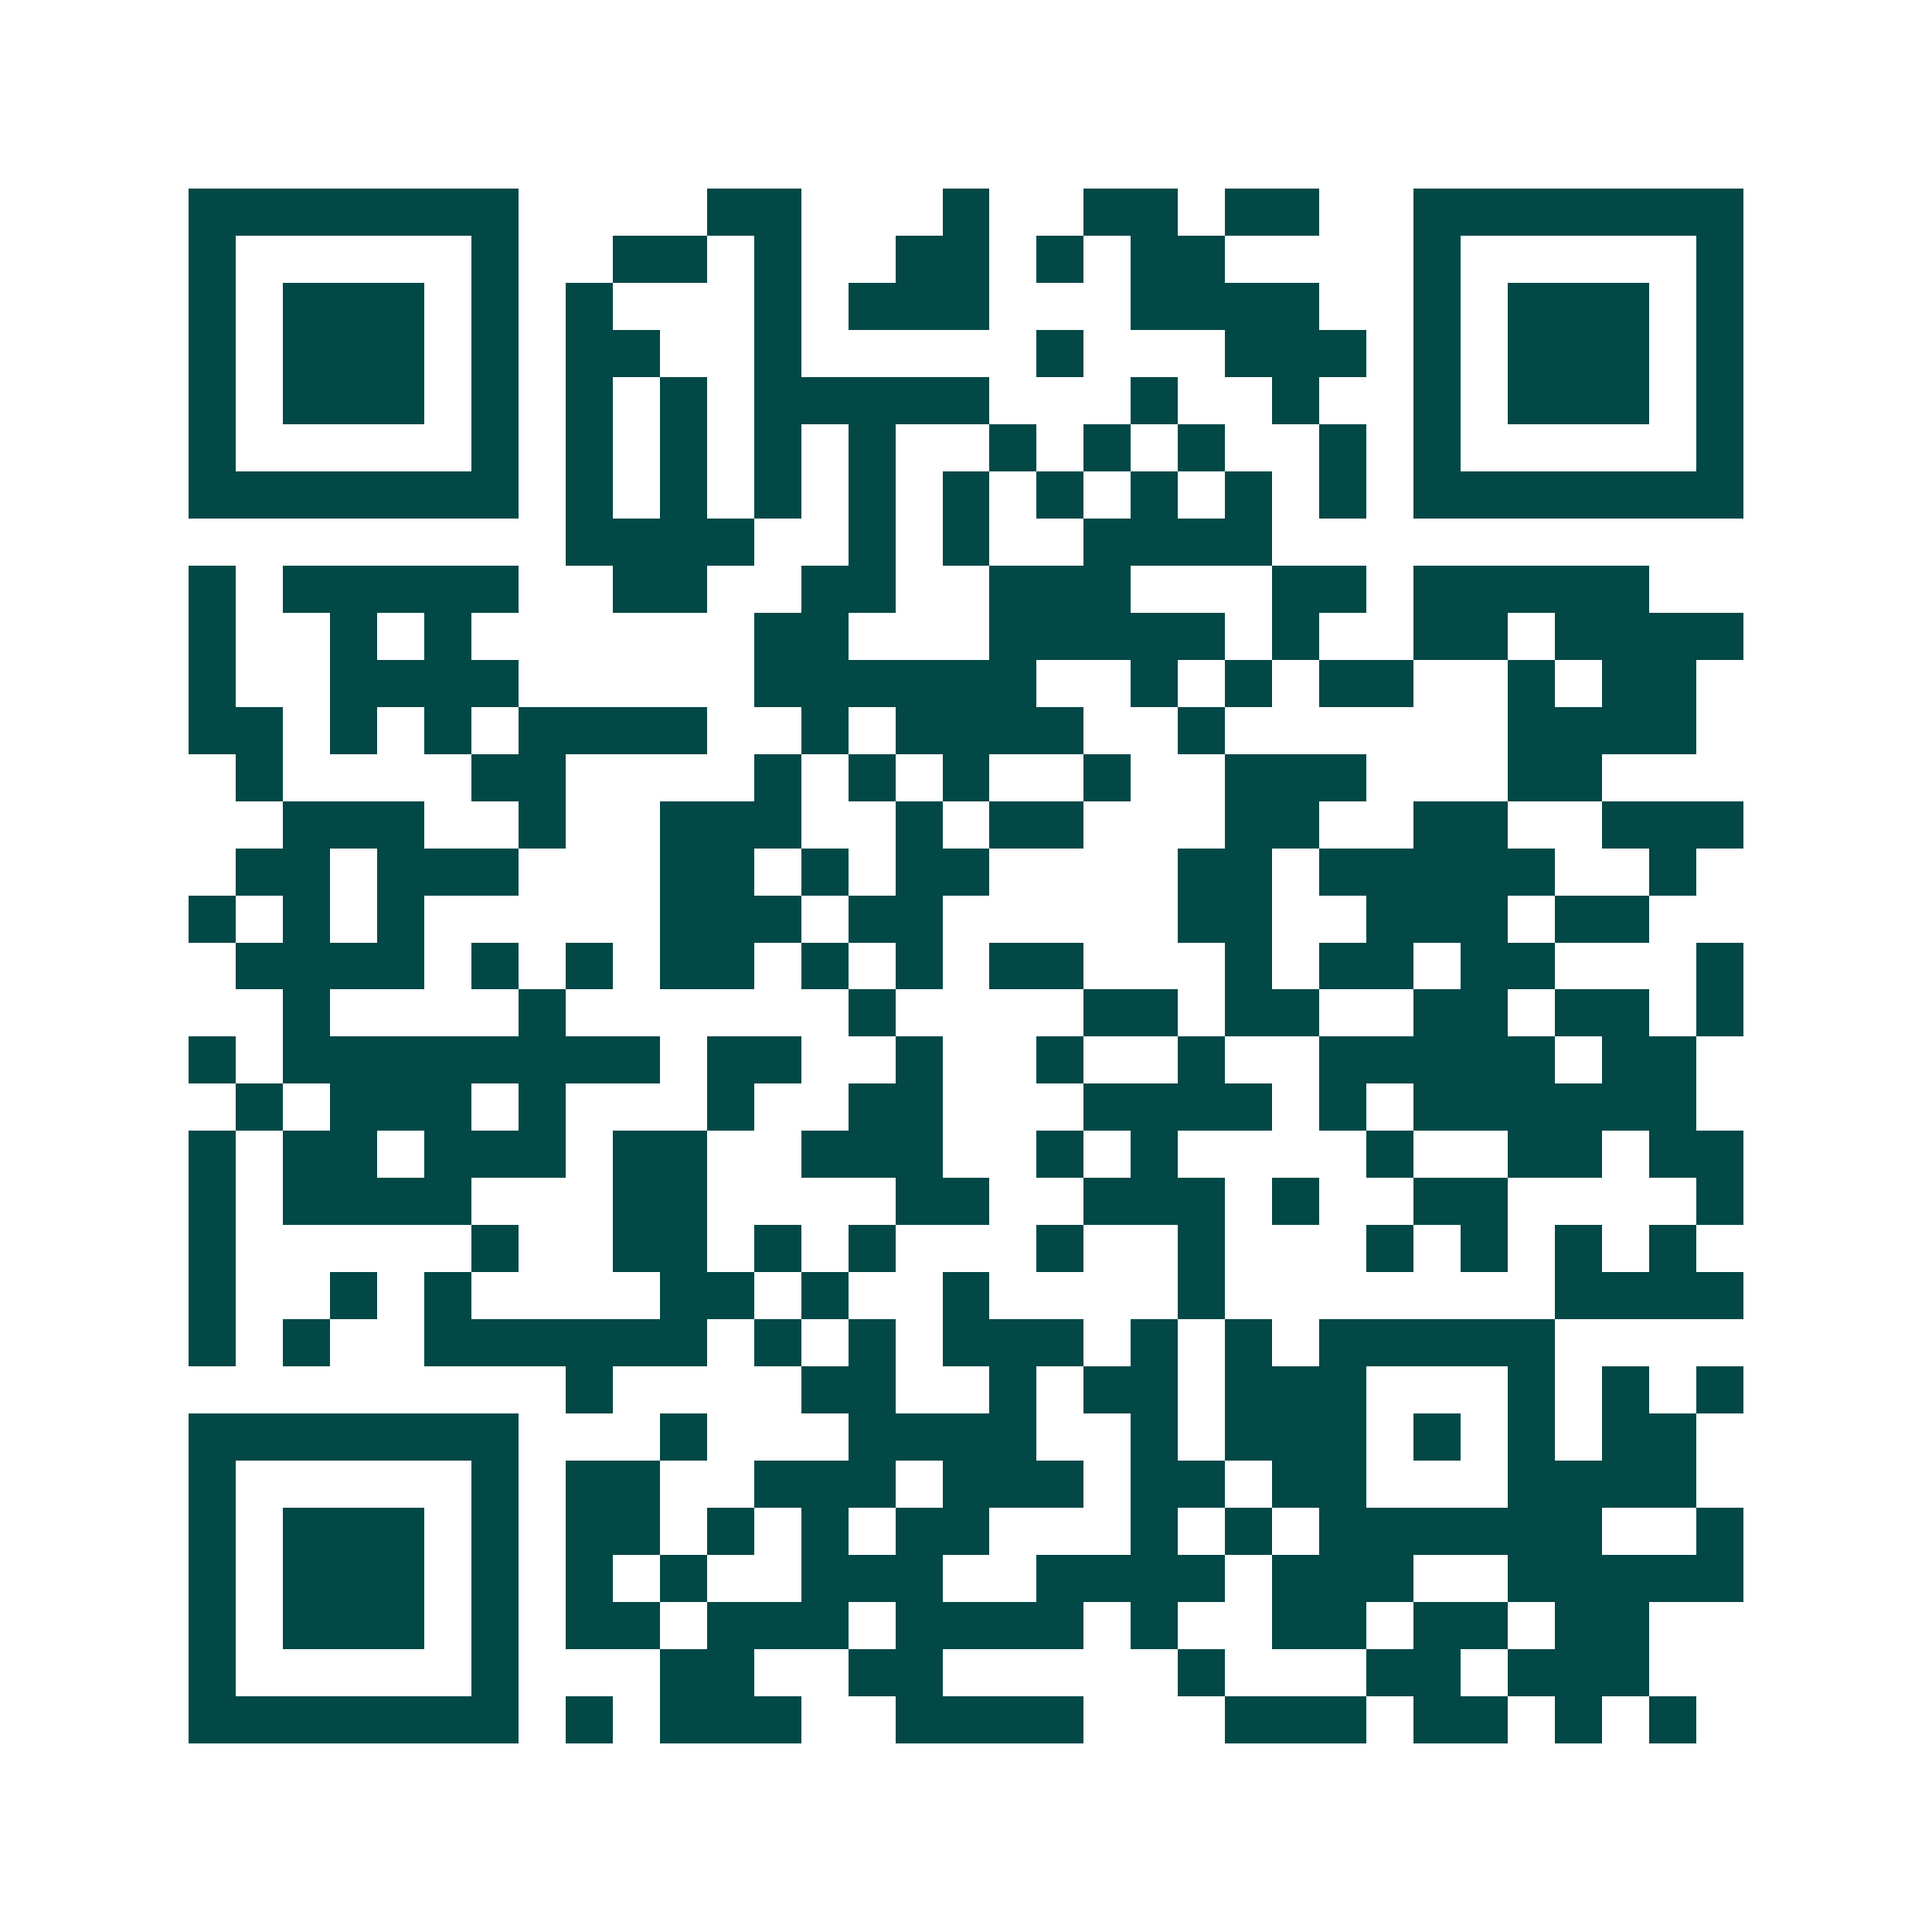 <svg xmlns="http://www.w3.org/2000/svg" width="200" height="200" viewBox="0 0 41 41" shape-rendering="crispEdges"><path fill="#ffffff" d="M0 0h41v41H0z"/><path stroke="#014847" d="M4 4.5h7m4 0h2m3 0h1m2 0h2m1 0h2m2 0h7M4 5.5h1m5 0h1m2 0h2m1 0h1m2 0h2m1 0h1m1 0h2m4 0h1m5 0h1M4 6.5h1m1 0h3m1 0h1m1 0h1m3 0h1m1 0h3m3 0h4m2 0h1m1 0h3m1 0h1M4 7.5h1m1 0h3m1 0h1m1 0h2m2 0h1m5 0h1m3 0h3m1 0h1m1 0h3m1 0h1M4 8.5h1m1 0h3m1 0h1m1 0h1m1 0h1m1 0h5m3 0h1m2 0h1m2 0h1m1 0h3m1 0h1M4 9.5h1m5 0h1m1 0h1m1 0h1m1 0h1m1 0h1m2 0h1m1 0h1m1 0h1m2 0h1m1 0h1m5 0h1M4 10.5h7m1 0h1m1 0h1m1 0h1m1 0h1m1 0h1m1 0h1m1 0h1m1 0h1m1 0h1m1 0h7M12 11.5h4m2 0h1m1 0h1m2 0h4M4 12.5h1m1 0h5m2 0h2m2 0h2m2 0h3m3 0h2m1 0h5M4 13.5h1m2 0h1m1 0h1m6 0h2m3 0h5m1 0h1m2 0h2m1 0h4M4 14.5h1m2 0h4m5 0h6m2 0h1m1 0h1m1 0h2m2 0h1m1 0h2M4 15.5h2m1 0h1m1 0h1m1 0h4m2 0h1m1 0h4m2 0h1m6 0h4M5 16.5h1m4 0h2m4 0h1m1 0h1m1 0h1m2 0h1m2 0h3m3 0h2M6 17.5h3m2 0h1m2 0h3m2 0h1m1 0h2m3 0h2m2 0h2m2 0h3M5 18.5h2m1 0h3m3 0h2m1 0h1m1 0h2m4 0h2m1 0h5m2 0h1M4 19.5h1m1 0h1m1 0h1m5 0h3m1 0h2m5 0h2m2 0h3m1 0h2M5 20.5h4m1 0h1m1 0h1m1 0h2m1 0h1m1 0h1m1 0h2m3 0h1m1 0h2m1 0h2m3 0h1M6 21.5h1m4 0h1m6 0h1m4 0h2m1 0h2m2 0h2m1 0h2m1 0h1M4 22.5h1m1 0h8m1 0h2m2 0h1m2 0h1m2 0h1m2 0h5m1 0h2M5 23.5h1m1 0h3m1 0h1m3 0h1m2 0h2m3 0h4m1 0h1m1 0h6M4 24.5h1m1 0h2m1 0h3m1 0h2m2 0h3m2 0h1m1 0h1m4 0h1m2 0h2m1 0h2M4 25.5h1m1 0h4m3 0h2m4 0h2m2 0h3m1 0h1m2 0h2m4 0h1M4 26.5h1m5 0h1m2 0h2m1 0h1m1 0h1m3 0h1m2 0h1m3 0h1m1 0h1m1 0h1m1 0h1M4 27.5h1m2 0h1m1 0h1m4 0h2m1 0h1m2 0h1m4 0h1m7 0h4M4 28.5h1m1 0h1m2 0h6m1 0h1m1 0h1m1 0h3m1 0h1m1 0h1m1 0h5M12 29.5h1m4 0h2m2 0h1m1 0h2m1 0h3m3 0h1m1 0h1m1 0h1M4 30.5h7m3 0h1m3 0h4m2 0h1m1 0h3m1 0h1m1 0h1m1 0h2M4 31.5h1m5 0h1m1 0h2m2 0h3m1 0h3m1 0h2m1 0h2m3 0h4M4 32.5h1m1 0h3m1 0h1m1 0h2m1 0h1m1 0h1m1 0h2m3 0h1m1 0h1m1 0h6m2 0h1M4 33.5h1m1 0h3m1 0h1m1 0h1m1 0h1m2 0h3m2 0h4m1 0h3m2 0h5M4 34.5h1m1 0h3m1 0h1m1 0h2m1 0h3m1 0h4m1 0h1m2 0h2m1 0h2m1 0h2M4 35.5h1m5 0h1m3 0h2m2 0h2m5 0h1m3 0h2m1 0h3M4 36.5h7m1 0h1m1 0h3m2 0h4m3 0h3m1 0h2m1 0h1m1 0h1"/></svg>
